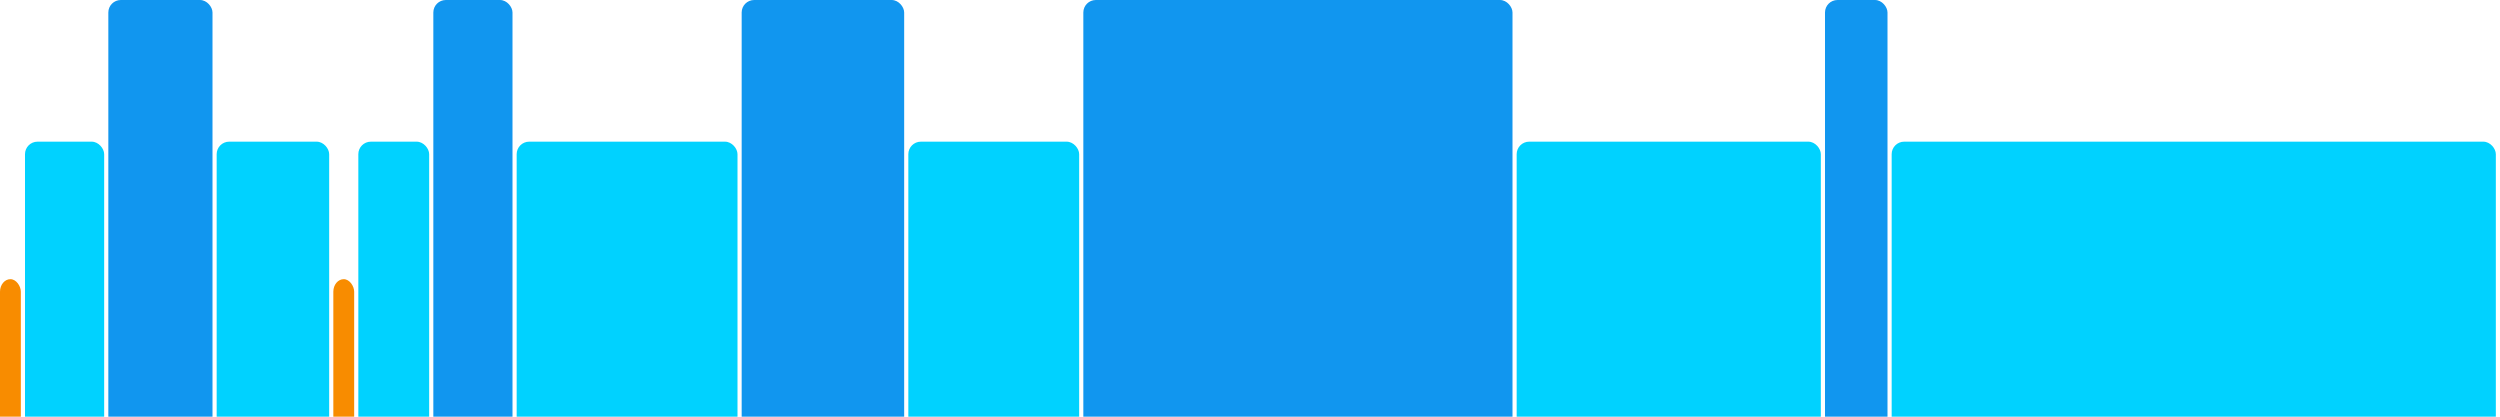 <svg version="1.1" baseProfile="full" width="600" height="100" xmlns="http://www.w3.org/2000/svg">
<rect x="0" y="67" rx="3" ry="3" width="5" height="43" fill="rgb(248,140,0)" />
<rect x="6" y="34" rx="3" ry="3" width="19" height="76" fill="rgb(0,210,255)" />
<rect x="26" y="0" rx="3" ry="3" width="25" height="110" fill="rgb(17,150,239)" />
<rect x="52" y="34" rx="3" ry="3" width="27" height="76" fill="rgb(0,210,255)" />
<rect x="80" y="67" rx="3" ry="3" width="5" height="43" fill="rgb(248,140,0)" />
<rect x="86" y="34" rx="3" ry="3" width="17" height="76" fill="rgb(0,210,255)" />
<rect x="104" y="0" rx="3" ry="3" width="19" height="110" fill="rgb(17,150,239)" />
<rect x="124" y="34" rx="3" ry="3" width="53" height="76" fill="rgb(0,210,255)" />
<rect x="178" y="0" rx="3" ry="3" width="39" height="110" fill="rgb(17,150,239)" />
<rect x="218" y="34" rx="3" ry="3" width="41" height="76" fill="rgb(0,210,255)" />
<rect x="260" y="0" rx="3" ry="3" width="103" height="110" fill="rgb(17,150,239)" />
<rect x="364" y="34" rx="3" ry="3" width="73" height="76" fill="rgb(0,210,255)" />
<rect x="438" y="0" rx="3" ry="3" width="15" height="110" fill="rgb(17,150,239)" />
<rect x="454" y="34" rx="3" ry="3" width="145" height="76" fill="rgb(0,210,255)" />
</svg>